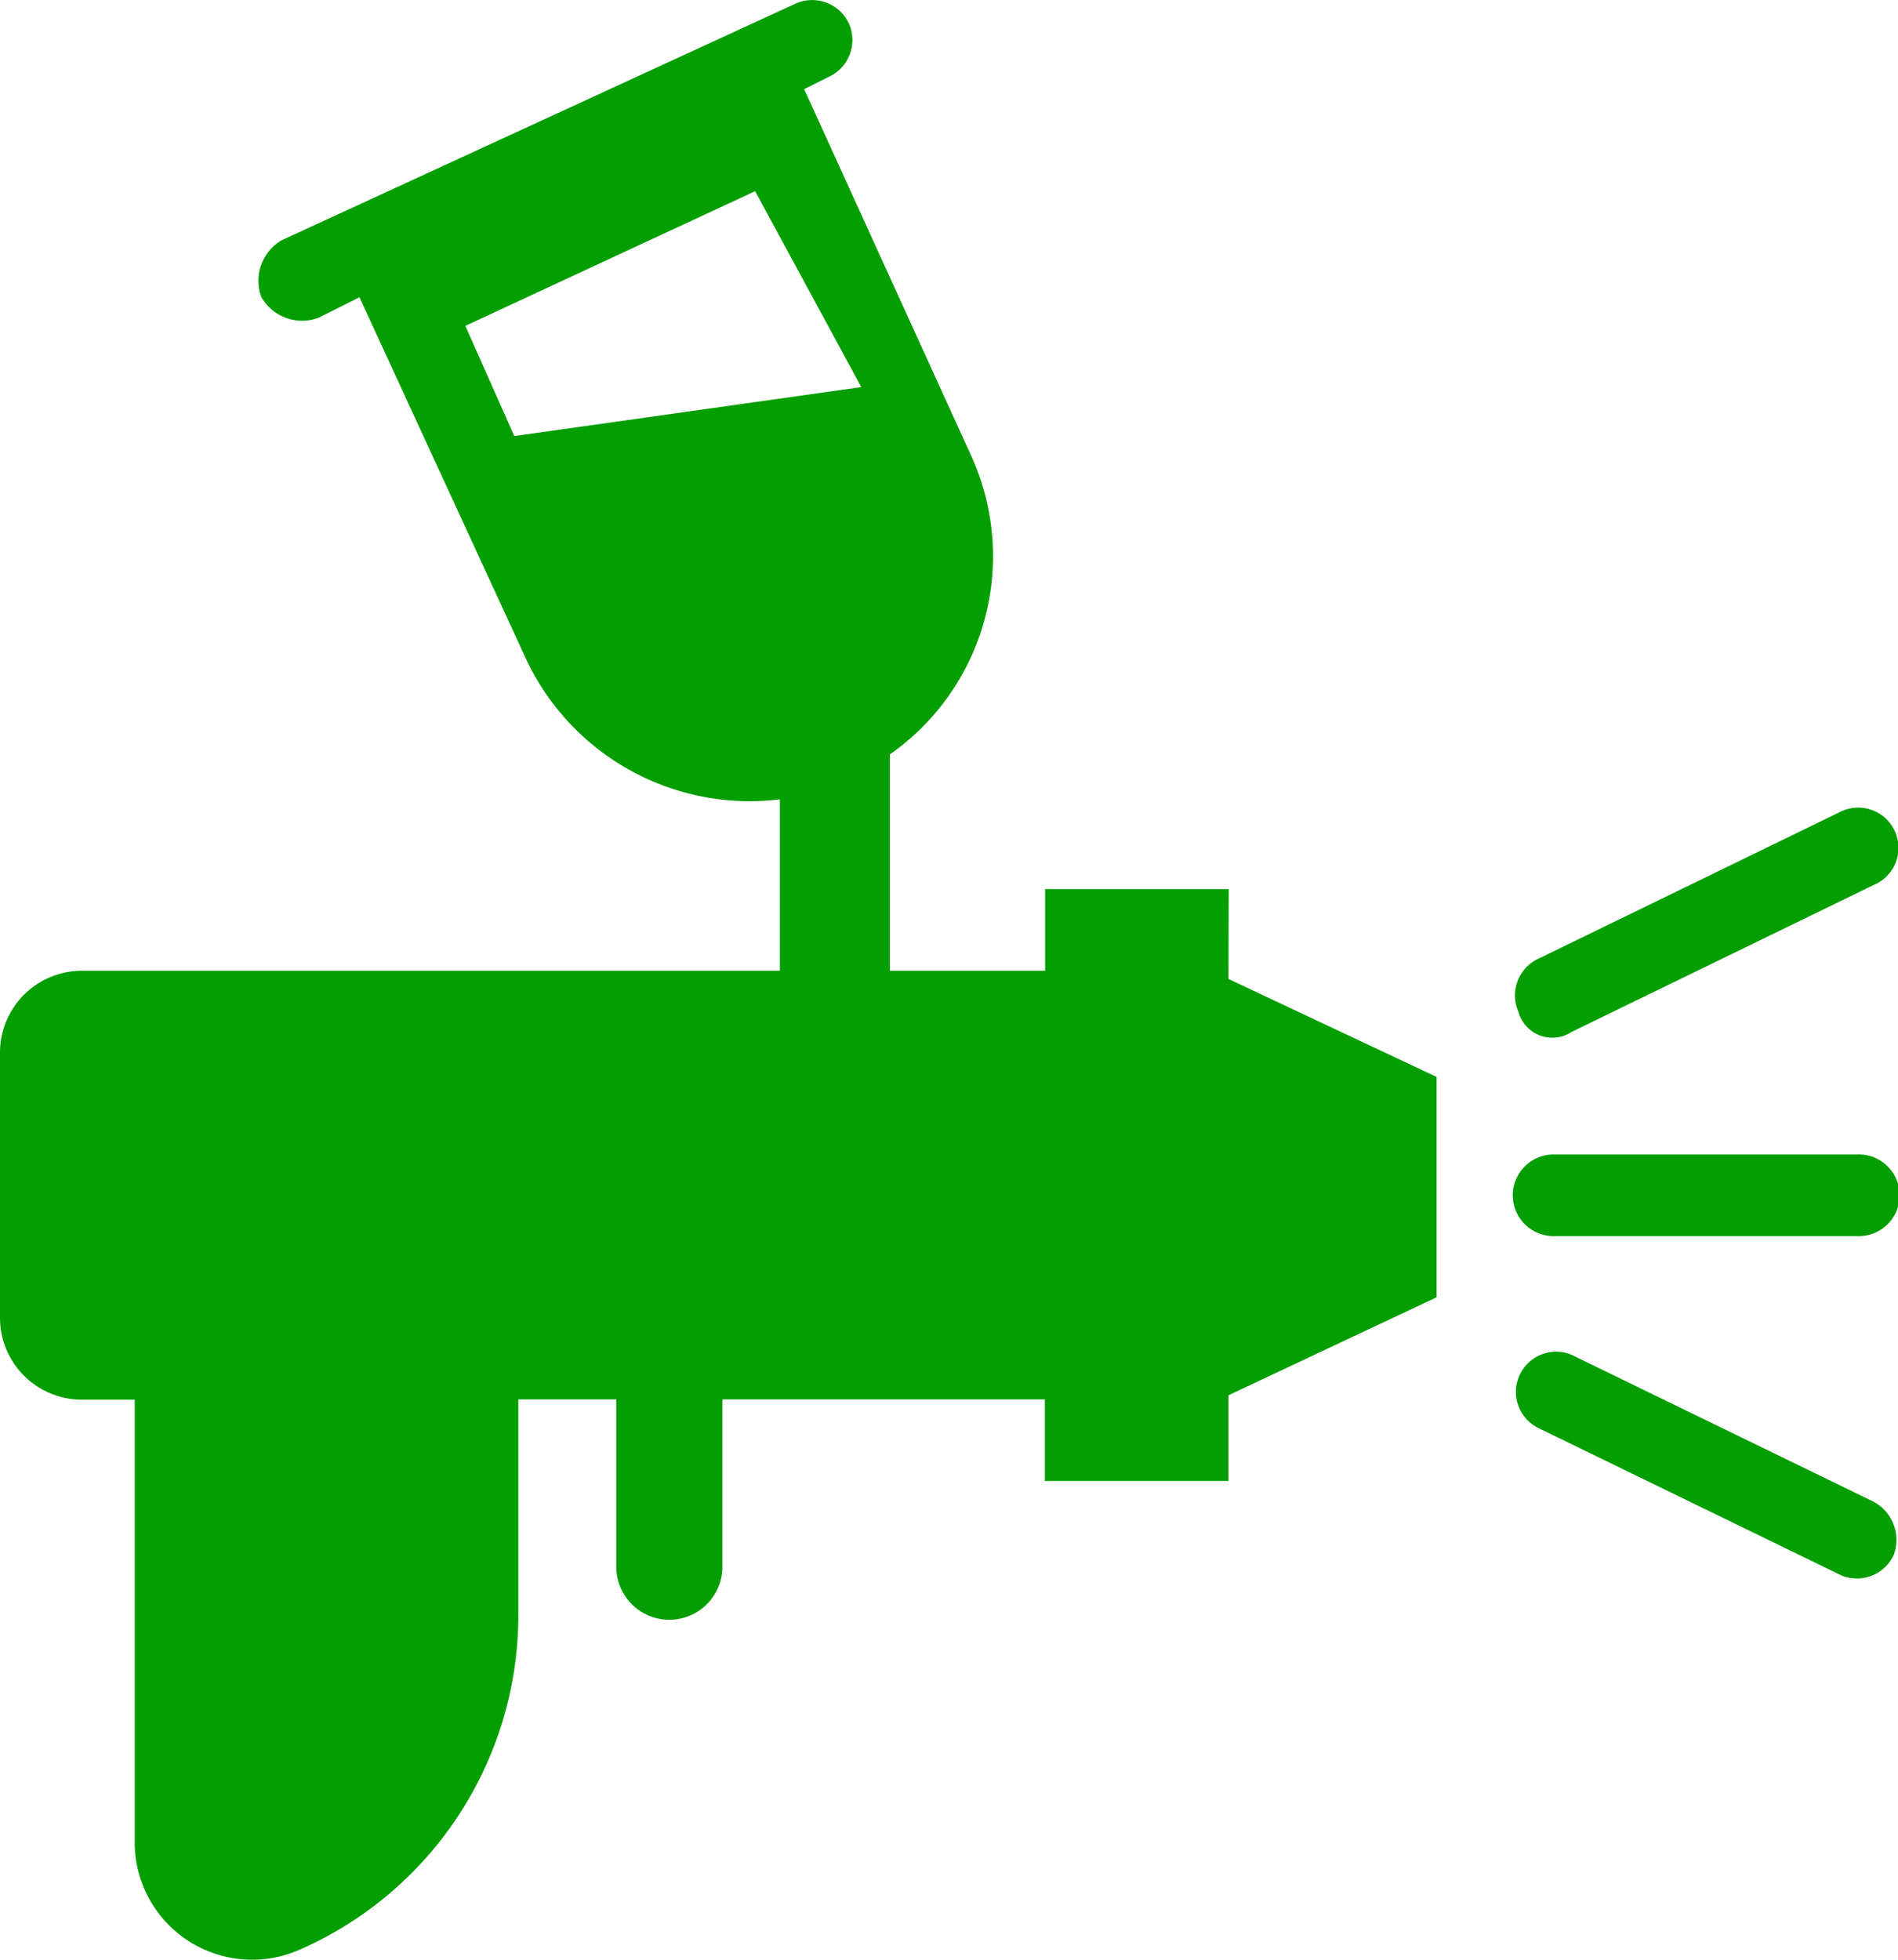 <svg xmlns="http://www.w3.org/2000/svg" width="31.011" height="32.012" viewBox="0 0 31.011 32.012">
  <g id="exterior_colors" transform="translate(0.01 0.029)">
    <path id="Path_4479" data-name="Path 4479" d="M25.666,16.828l4.935-2.4a.657.657,0,1,0-.534-1.2l-4.935,2.4a.661.661,0,0,0-.334.867.574.574,0,0,0,.867.334Zm-5.6-2.334h-3v1.334H14.529V12.294a3.952,3.952,0,0,0,1.334-4.867l-2.734-6,.4-.2A.662.662,0,0,0,13.862.36a.662.662,0,0,0-.867-.333l-8.4,3.867a.766.766,0,0,0-.333.933.767.767,0,0,0,.934.334l.667-.334,2.734,5.934a4.037,4.037,0,0,0,4.135,2.267v2.8H1.324A1.338,1.338,0,0,0-.01,17.162V21.5a1.338,1.338,0,0,0,1.334,1.334h.867V30.1A1.919,1.919,0,0,0,4.859,31.83a5.967,5.967,0,0,0,3.6-5.468V22.829h1.6v2.733a.867.867,0,1,0,1.734,0V22.829h5.269v1.333h3v-1.4l3.4-1.6v-3.6l-3.4-1.6ZM8.393,7.094l-.8-1.8,4.735-2.2,1.734,3.2ZM25.4,20.162h4.935a.667.667,0,1,0,0-1.333H25.4a.667.667,0,1,0,0,1.333ZM30.6,24.5l-4.935-2.4a.657.657,0,0,0-.534,1.2l4.935,2.4a.662.662,0,0,0,.867-.334A.708.708,0,0,0,30.6,24.5Z" fill="#049e00"/>
  </g>
</svg>
